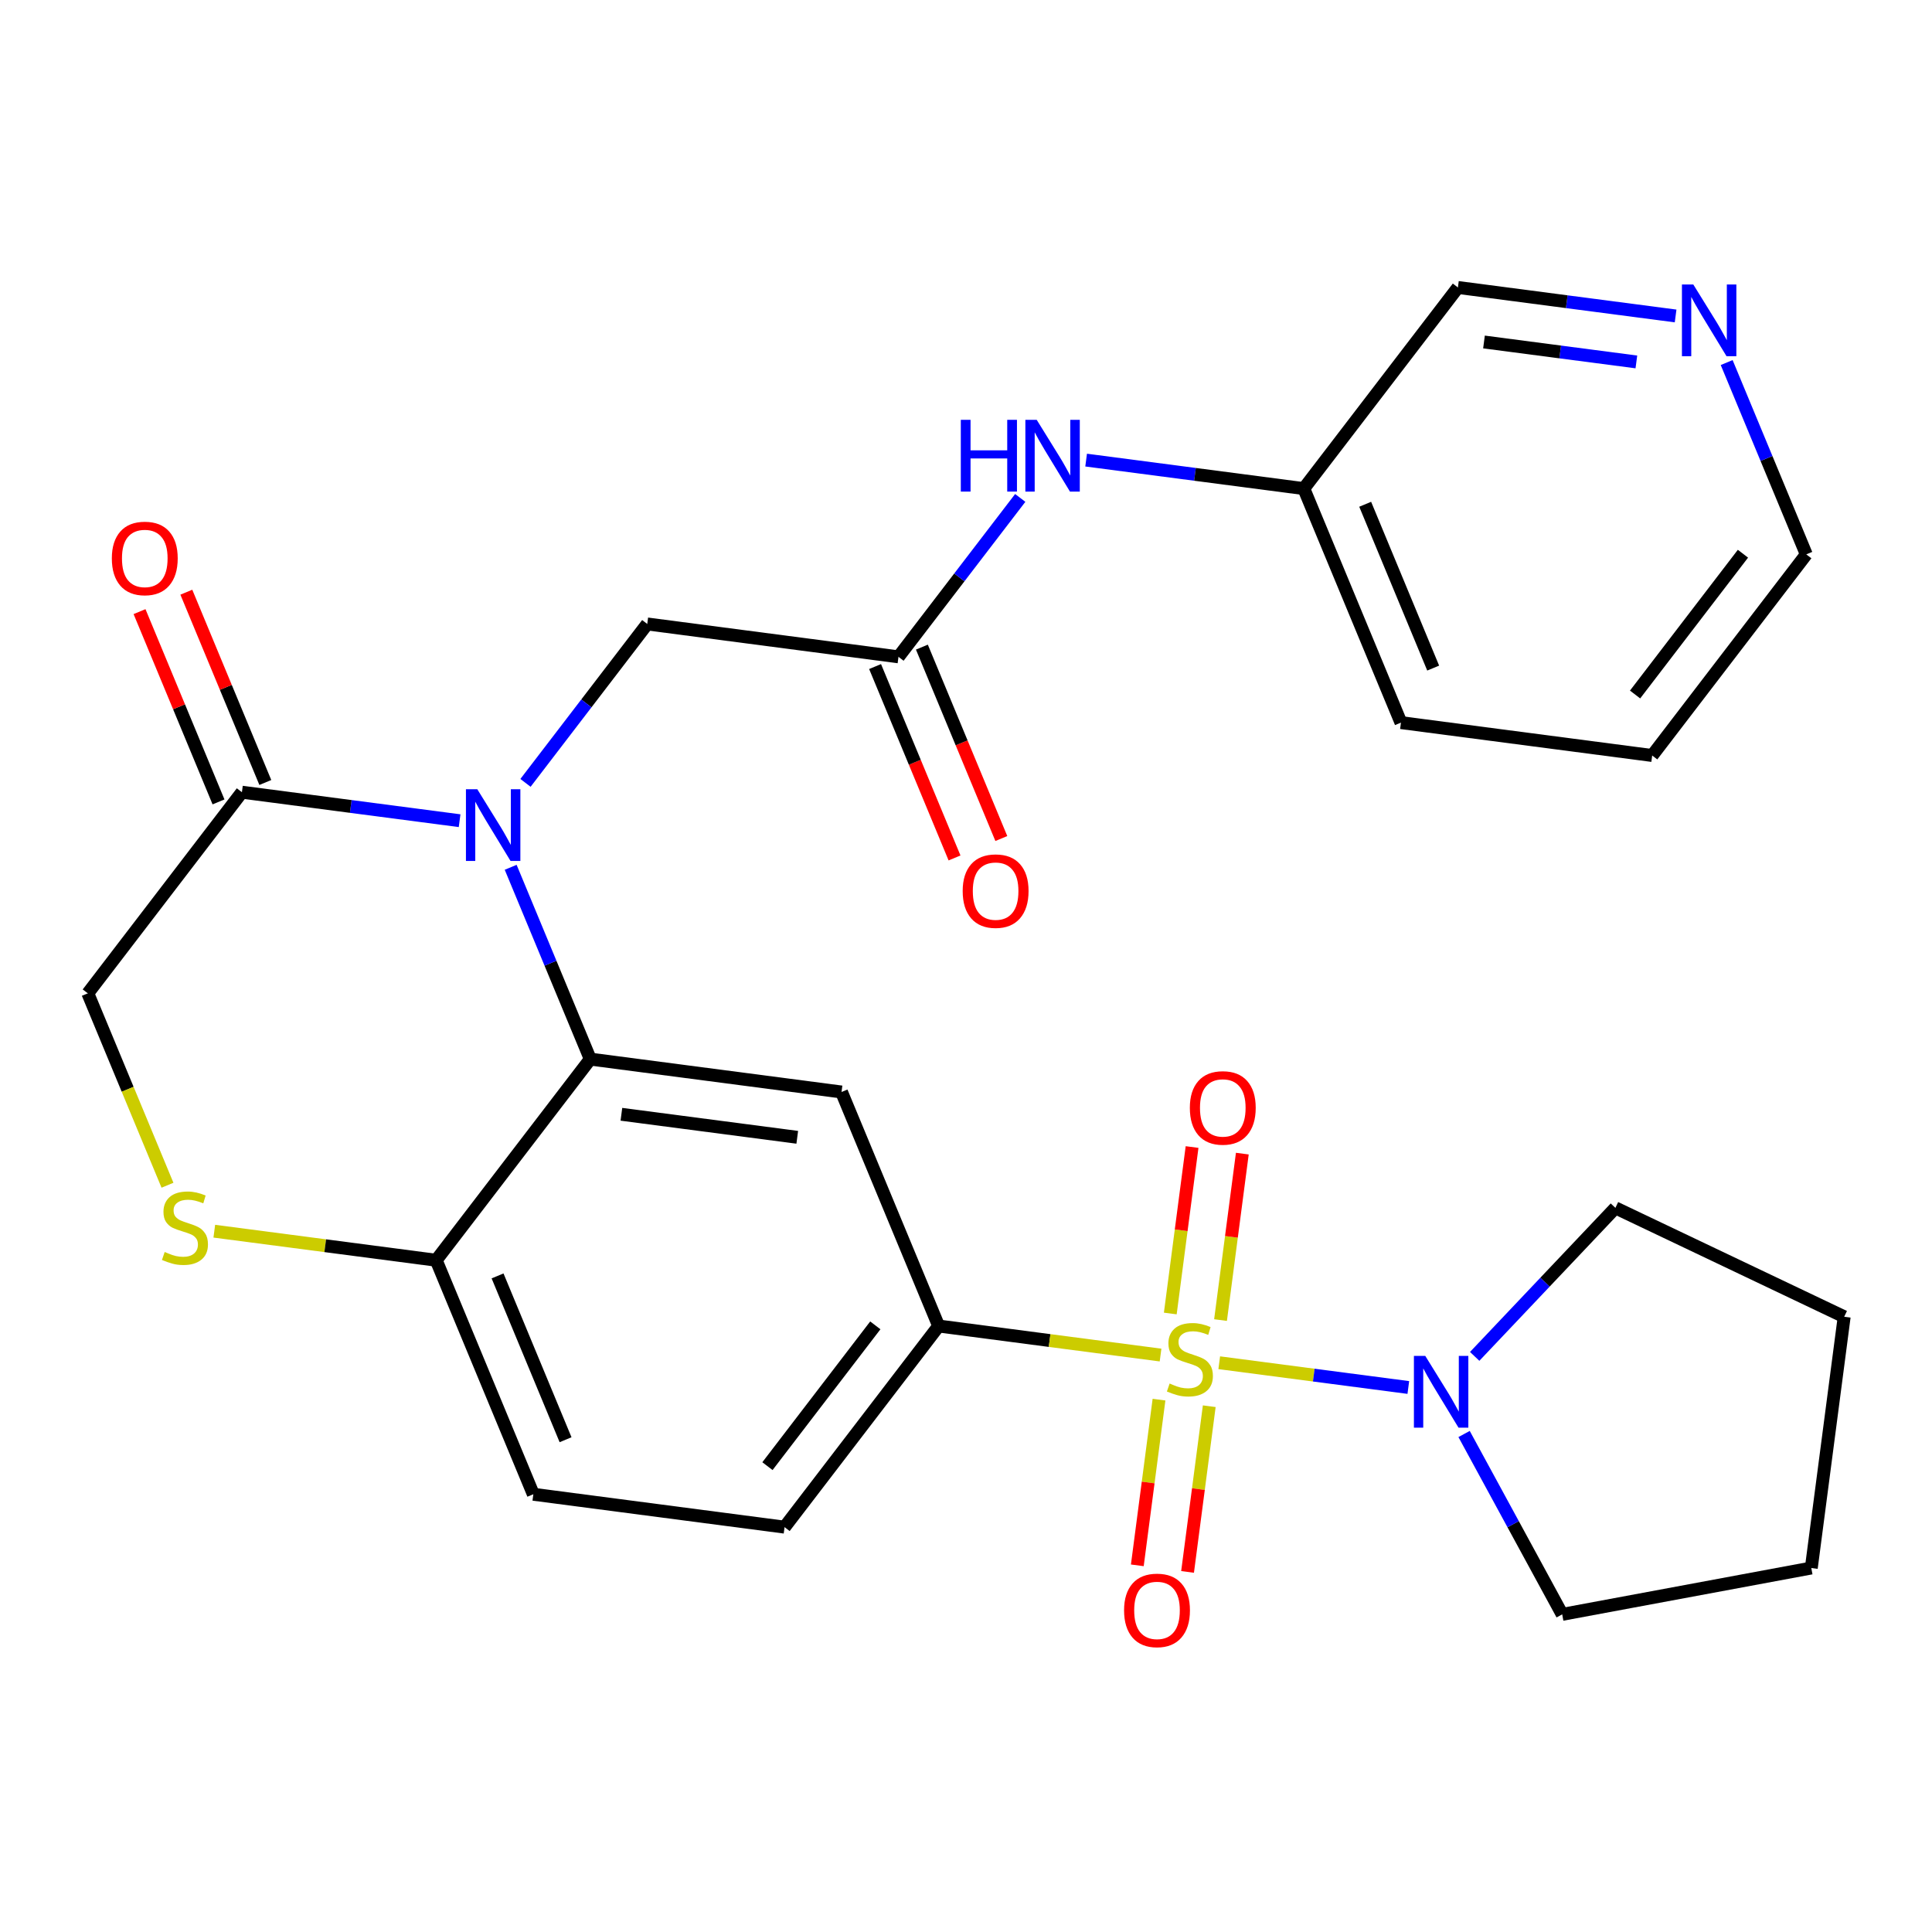 <?xml version='1.0' encoding='iso-8859-1'?>
<svg version='1.1' baseProfile='full'
              xmlns='http://www.w3.org/2000/svg'
                      xmlns:rdkit='http://www.rdkit.org/xml'
                      xmlns:xlink='http://www.w3.org/1999/xlink'
                  xml:space='preserve'
width='300px' height='300px' viewBox='0 0 300 300'>
<!-- END OF HEADER -->
<rect style='opacity:1.0;fill:#FFFFFF;stroke:none' width='300' height='300' x='0' y='0'> </rect>
<rect style='opacity:1.0;fill:#FFFFFF;stroke:none' width='300' height='300' x='0' y='0'> </rect>
<path class='bond-0 atom-0 atom-1' d='M 155.486,130.206 L 149.318,115.346' style='fill:none;fill-rule:evenodd;stroke:#FF0000;stroke-width:2.0px;stroke-linecap:butt;stroke-linejoin:miter;stroke-opacity:1' />
<path class='bond-0 atom-0 atom-1' d='M 149.318,115.346 L 143.15,100.485' style='fill:none;fill-rule:evenodd;stroke:#000000;stroke-width:2.0px;stroke-linecap:butt;stroke-linejoin:miter;stroke-opacity:1' />
<path class='bond-0 atom-0 atom-1' d='M 148.219,133.223 L 142.05,118.362' style='fill:none;fill-rule:evenodd;stroke:#FF0000;stroke-width:2.0px;stroke-linecap:butt;stroke-linejoin:miter;stroke-opacity:1' />
<path class='bond-0 atom-0 atom-1' d='M 142.05,118.362 L 135.882,103.502' style='fill:none;fill-rule:evenodd;stroke:#000000;stroke-width:2.0px;stroke-linecap:butt;stroke-linejoin:miter;stroke-opacity:1' />
<path class='bond-1 atom-1 atom-2' d='M 139.516,101.994 L 100.505,96.887' style='fill:none;fill-rule:evenodd;stroke:#000000;stroke-width:2.0px;stroke-linecap:butt;stroke-linejoin:miter;stroke-opacity:1' />
<path class='bond-21 atom-1 atom-22' d='M 139.516,101.994 L 148.969,89.655' style='fill:none;fill-rule:evenodd;stroke:#000000;stroke-width:2.0px;stroke-linecap:butt;stroke-linejoin:miter;stroke-opacity:1' />
<path class='bond-21 atom-1 atom-22' d='M 148.969,89.655 L 158.422,77.317' style='fill:none;fill-rule:evenodd;stroke:#0000FF;stroke-width:2.0px;stroke-linecap:butt;stroke-linejoin:miter;stroke-opacity:1' />
<path class='bond-2 atom-2 atom-3' d='M 100.505,96.887 L 91.051,109.226' style='fill:none;fill-rule:evenodd;stroke:#000000;stroke-width:2.0px;stroke-linecap:butt;stroke-linejoin:miter;stroke-opacity:1' />
<path class='bond-2 atom-2 atom-3' d='M 91.051,109.226 L 81.598,121.564' style='fill:none;fill-rule:evenodd;stroke:#0000FF;stroke-width:2.0px;stroke-linecap:butt;stroke-linejoin:miter;stroke-opacity:1' />
<path class='bond-3 atom-3 atom-4' d='M 71.367,127.437 L 54.466,125.225' style='fill:none;fill-rule:evenodd;stroke:#0000FF;stroke-width:2.0px;stroke-linecap:butt;stroke-linejoin:miter;stroke-opacity:1' />
<path class='bond-3 atom-3 atom-4' d='M 54.466,125.225 L 37.565,123.012' style='fill:none;fill-rule:evenodd;stroke:#000000;stroke-width:2.0px;stroke-linecap:butt;stroke-linejoin:miter;stroke-opacity:1' />
<path class='bond-28 atom-21 atom-3' d='M 91.659,164.457 L 85.478,149.565' style='fill:none;fill-rule:evenodd;stroke:#000000;stroke-width:2.0px;stroke-linecap:butt;stroke-linejoin:miter;stroke-opacity:1' />
<path class='bond-28 atom-21 atom-3' d='M 85.478,149.565 L 79.297,134.674' style='fill:none;fill-rule:evenodd;stroke:#0000FF;stroke-width:2.0px;stroke-linecap:butt;stroke-linejoin:miter;stroke-opacity:1' />
<path class='bond-4 atom-4 atom-5' d='M 41.199,121.504 L 35.066,106.73' style='fill:none;fill-rule:evenodd;stroke:#000000;stroke-width:2.0px;stroke-linecap:butt;stroke-linejoin:miter;stroke-opacity:1' />
<path class='bond-4 atom-4 atom-5' d='M 35.066,106.73 L 28.934,91.956' style='fill:none;fill-rule:evenodd;stroke:#FF0000;stroke-width:2.0px;stroke-linecap:butt;stroke-linejoin:miter;stroke-opacity:1' />
<path class='bond-4 atom-4 atom-5' d='M 33.931,124.52 L 27.799,109.747' style='fill:none;fill-rule:evenodd;stroke:#000000;stroke-width:2.0px;stroke-linecap:butt;stroke-linejoin:miter;stroke-opacity:1' />
<path class='bond-4 atom-4 atom-5' d='M 27.799,109.747 L 21.666,94.973' style='fill:none;fill-rule:evenodd;stroke:#FF0000;stroke-width:2.0px;stroke-linecap:butt;stroke-linejoin:miter;stroke-opacity:1' />
<path class='bond-5 atom-4 atom-6' d='M 37.565,123.012 L 13.636,154.244' style='fill:none;fill-rule:evenodd;stroke:#000000;stroke-width:2.0px;stroke-linecap:butt;stroke-linejoin:miter;stroke-opacity:1' />
<path class='bond-6 atom-6 atom-7' d='M 13.636,154.244 L 19.821,169.144' style='fill:none;fill-rule:evenodd;stroke:#000000;stroke-width:2.0px;stroke-linecap:butt;stroke-linejoin:miter;stroke-opacity:1' />
<path class='bond-6 atom-6 atom-7' d='M 19.821,169.144 L 26.006,184.043' style='fill:none;fill-rule:evenodd;stroke:#CCCC00;stroke-width:2.0px;stroke-linecap:butt;stroke-linejoin:miter;stroke-opacity:1' />
<path class='bond-7 atom-7 atom-8' d='M 33.276,191.179 L 50.504,193.434' style='fill:none;fill-rule:evenodd;stroke:#CCCC00;stroke-width:2.0px;stroke-linecap:butt;stroke-linejoin:miter;stroke-opacity:1' />
<path class='bond-7 atom-7 atom-8' d='M 50.504,193.434 L 67.731,195.689' style='fill:none;fill-rule:evenodd;stroke:#000000;stroke-width:2.0px;stroke-linecap:butt;stroke-linejoin:miter;stroke-opacity:1' />
<path class='bond-8 atom-8 atom-9' d='M 67.731,195.689 L 82.815,232.027' style='fill:none;fill-rule:evenodd;stroke:#000000;stroke-width:2.0px;stroke-linecap:butt;stroke-linejoin:miter;stroke-opacity:1' />
<path class='bond-8 atom-8 atom-9' d='M 77.261,198.123 L 87.82,223.56' style='fill:none;fill-rule:evenodd;stroke:#000000;stroke-width:2.0px;stroke-linecap:butt;stroke-linejoin:miter;stroke-opacity:1' />
<path class='bond-30 atom-21 atom-8' d='M 91.659,164.457 L 67.731,195.689' style='fill:none;fill-rule:evenodd;stroke:#000000;stroke-width:2.0px;stroke-linecap:butt;stroke-linejoin:miter;stroke-opacity:1' />
<path class='bond-9 atom-9 atom-10' d='M 82.815,232.027 L 121.826,237.134' style='fill:none;fill-rule:evenodd;stroke:#000000;stroke-width:2.0px;stroke-linecap:butt;stroke-linejoin:miter;stroke-opacity:1' />
<path class='bond-10 atom-10 atom-11' d='M 121.826,237.134 L 145.754,205.902' style='fill:none;fill-rule:evenodd;stroke:#000000;stroke-width:2.0px;stroke-linecap:butt;stroke-linejoin:miter;stroke-opacity:1' />
<path class='bond-10 atom-10 atom-11' d='M 119.169,227.663 L 135.919,205.801' style='fill:none;fill-rule:evenodd;stroke:#000000;stroke-width:2.0px;stroke-linecap:butt;stroke-linejoin:miter;stroke-opacity:1' />
<path class='bond-11 atom-11 atom-12' d='M 145.754,205.902 L 162.982,208.157' style='fill:none;fill-rule:evenodd;stroke:#000000;stroke-width:2.0px;stroke-linecap:butt;stroke-linejoin:miter;stroke-opacity:1' />
<path class='bond-11 atom-11 atom-12' d='M 162.982,208.157 L 180.21,210.412' style='fill:none;fill-rule:evenodd;stroke:#CCCC00;stroke-width:2.0px;stroke-linecap:butt;stroke-linejoin:miter;stroke-opacity:1' />
<path class='bond-19 atom-11 atom-20' d='M 145.754,205.902 L 130.671,169.564' style='fill:none;fill-rule:evenodd;stroke:#000000;stroke-width:2.0px;stroke-linecap:butt;stroke-linejoin:miter;stroke-opacity:1' />
<path class='bond-12 atom-12 atom-13' d='M 179.97,217.336 L 178.286,230.2' style='fill:none;fill-rule:evenodd;stroke:#CCCC00;stroke-width:2.0px;stroke-linecap:butt;stroke-linejoin:miter;stroke-opacity:1' />
<path class='bond-12 atom-12 atom-13' d='M 178.286,230.2 L 176.602,243.064' style='fill:none;fill-rule:evenodd;stroke:#FF0000;stroke-width:2.0px;stroke-linecap:butt;stroke-linejoin:miter;stroke-opacity:1' />
<path class='bond-12 atom-12 atom-13' d='M 187.772,218.357 L 186.088,231.222' style='fill:none;fill-rule:evenodd;stroke:#CCCC00;stroke-width:2.0px;stroke-linecap:butt;stroke-linejoin:miter;stroke-opacity:1' />
<path class='bond-12 atom-12 atom-13' d='M 186.088,231.222 L 184.404,244.086' style='fill:none;fill-rule:evenodd;stroke:#FF0000;stroke-width:2.0px;stroke-linecap:butt;stroke-linejoin:miter;stroke-opacity:1' />
<path class='bond-13 atom-12 atom-14' d='M 189.523,204.98 L 191.215,192.057' style='fill:none;fill-rule:evenodd;stroke:#CCCC00;stroke-width:2.0px;stroke-linecap:butt;stroke-linejoin:miter;stroke-opacity:1' />
<path class='bond-13 atom-12 atom-14' d='M 191.215,192.057 L 192.907,179.134' style='fill:none;fill-rule:evenodd;stroke:#FF0000;stroke-width:2.0px;stroke-linecap:butt;stroke-linejoin:miter;stroke-opacity:1' />
<path class='bond-13 atom-12 atom-14' d='M 181.721,203.959 L 183.413,191.036' style='fill:none;fill-rule:evenodd;stroke:#CCCC00;stroke-width:2.0px;stroke-linecap:butt;stroke-linejoin:miter;stroke-opacity:1' />
<path class='bond-13 atom-12 atom-14' d='M 183.413,191.036 L 185.104,178.112' style='fill:none;fill-rule:evenodd;stroke:#FF0000;stroke-width:2.0px;stroke-linecap:butt;stroke-linejoin:miter;stroke-opacity:1' />
<path class='bond-14 atom-12 atom-15' d='M 189.322,211.605 L 204.003,213.527' style='fill:none;fill-rule:evenodd;stroke:#CCCC00;stroke-width:2.0px;stroke-linecap:butt;stroke-linejoin:miter;stroke-opacity:1' />
<path class='bond-14 atom-12 atom-15' d='M 204.003,213.527 L 218.683,215.449' style='fill:none;fill-rule:evenodd;stroke:#0000FF;stroke-width:2.0px;stroke-linecap:butt;stroke-linejoin:miter;stroke-opacity:1' />
<path class='bond-15 atom-15 atom-16' d='M 228.987,210.618 L 239.913,199.087' style='fill:none;fill-rule:evenodd;stroke:#0000FF;stroke-width:2.0px;stroke-linecap:butt;stroke-linejoin:miter;stroke-opacity:1' />
<path class='bond-15 atom-15 atom-16' d='M 239.913,199.087 L 250.839,187.556' style='fill:none;fill-rule:evenodd;stroke:#000000;stroke-width:2.0px;stroke-linecap:butt;stroke-linejoin:miter;stroke-opacity:1' />
<path class='bond-31 atom-19 atom-15' d='M 242.577,250.678 L 234.96,236.674' style='fill:none;fill-rule:evenodd;stroke:#000000;stroke-width:2.0px;stroke-linecap:butt;stroke-linejoin:miter;stroke-opacity:1' />
<path class='bond-31 atom-19 atom-15' d='M 234.96,236.674 L 227.343,222.67' style='fill:none;fill-rule:evenodd;stroke:#0000FF;stroke-width:2.0px;stroke-linecap:butt;stroke-linejoin:miter;stroke-opacity:1' />
<path class='bond-16 atom-16 atom-17' d='M 250.839,187.556 L 286.364,204.468' style='fill:none;fill-rule:evenodd;stroke:#000000;stroke-width:2.0px;stroke-linecap:butt;stroke-linejoin:miter;stroke-opacity:1' />
<path class='bond-17 atom-17 atom-18' d='M 286.364,204.468 L 281.257,243.48' style='fill:none;fill-rule:evenodd;stroke:#000000;stroke-width:2.0px;stroke-linecap:butt;stroke-linejoin:miter;stroke-opacity:1' />
<path class='bond-18 atom-18 atom-19' d='M 281.257,243.48 L 242.577,250.678' style='fill:none;fill-rule:evenodd;stroke:#000000;stroke-width:2.0px;stroke-linecap:butt;stroke-linejoin:miter;stroke-opacity:1' />
<path class='bond-20 atom-20 atom-21' d='M 130.671,169.564 L 91.659,164.457' style='fill:none;fill-rule:evenodd;stroke:#000000;stroke-width:2.0px;stroke-linecap:butt;stroke-linejoin:miter;stroke-opacity:1' />
<path class='bond-20 atom-20 atom-21' d='M 123.798,176.6 L 96.49,173.025' style='fill:none;fill-rule:evenodd;stroke:#000000;stroke-width:2.0px;stroke-linecap:butt;stroke-linejoin:miter;stroke-opacity:1' />
<path class='bond-22 atom-22 atom-23' d='M 168.654,71.444 L 185.555,73.656' style='fill:none;fill-rule:evenodd;stroke:#0000FF;stroke-width:2.0px;stroke-linecap:butt;stroke-linejoin:miter;stroke-opacity:1' />
<path class='bond-22 atom-22 atom-23' d='M 185.555,73.656 L 202.456,75.869' style='fill:none;fill-rule:evenodd;stroke:#000000;stroke-width:2.0px;stroke-linecap:butt;stroke-linejoin:miter;stroke-opacity:1' />
<path class='bond-23 atom-23 atom-24' d='M 202.456,75.869 L 217.539,112.207' style='fill:none;fill-rule:evenodd;stroke:#000000;stroke-width:2.0px;stroke-linecap:butt;stroke-linejoin:miter;stroke-opacity:1' />
<path class='bond-23 atom-23 atom-24' d='M 211.986,78.303 L 222.544,103.74' style='fill:none;fill-rule:evenodd;stroke:#000000;stroke-width:2.0px;stroke-linecap:butt;stroke-linejoin:miter;stroke-opacity:1' />
<path class='bond-29 atom-28 atom-23' d='M 226.384,44.637 L 202.456,75.869' style='fill:none;fill-rule:evenodd;stroke:#000000;stroke-width:2.0px;stroke-linecap:butt;stroke-linejoin:miter;stroke-opacity:1' />
<path class='bond-24 atom-24 atom-25' d='M 217.539,112.207 L 256.551,117.314' style='fill:none;fill-rule:evenodd;stroke:#000000;stroke-width:2.0px;stroke-linecap:butt;stroke-linejoin:miter;stroke-opacity:1' />
<path class='bond-25 atom-25 atom-26' d='M 256.551,117.314 L 280.479,86.082' style='fill:none;fill-rule:evenodd;stroke:#000000;stroke-width:2.0px;stroke-linecap:butt;stroke-linejoin:miter;stroke-opacity:1' />
<path class='bond-25 atom-25 atom-26' d='M 253.894,107.843 L 270.644,85.981' style='fill:none;fill-rule:evenodd;stroke:#000000;stroke-width:2.0px;stroke-linecap:butt;stroke-linejoin:miter;stroke-opacity:1' />
<path class='bond-26 atom-26 atom-27' d='M 280.479,86.082 L 274.298,71.19' style='fill:none;fill-rule:evenodd;stroke:#000000;stroke-width:2.0px;stroke-linecap:butt;stroke-linejoin:miter;stroke-opacity:1' />
<path class='bond-26 atom-26 atom-27' d='M 274.298,71.19 L 268.117,56.298' style='fill:none;fill-rule:evenodd;stroke:#0000FF;stroke-width:2.0px;stroke-linecap:butt;stroke-linejoin:miter;stroke-opacity:1' />
<path class='bond-27 atom-27 atom-28' d='M 260.187,49.062 L 243.285,46.849' style='fill:none;fill-rule:evenodd;stroke:#0000FF;stroke-width:2.0px;stroke-linecap:butt;stroke-linejoin:miter;stroke-opacity:1' />
<path class='bond-27 atom-27 atom-28' d='M 243.285,46.849 L 226.384,44.637' style='fill:none;fill-rule:evenodd;stroke:#000000;stroke-width:2.0px;stroke-linecap:butt;stroke-linejoin:miter;stroke-opacity:1' />
<path class='bond-27 atom-27 atom-28' d='M 254.095,56.2 L 242.264,54.652' style='fill:none;fill-rule:evenodd;stroke:#0000FF;stroke-width:2.0px;stroke-linecap:butt;stroke-linejoin:miter;stroke-opacity:1' />
<path class='bond-27 atom-27 atom-28' d='M 242.264,54.652 L 230.433,53.103' style='fill:none;fill-rule:evenodd;stroke:#000000;stroke-width:2.0px;stroke-linecap:butt;stroke-linejoin:miter;stroke-opacity:1' />
<path  class='atom-0' d='M 149.485 138.364
Q 149.485 135.688, 150.807 134.193
Q 152.129 132.698, 154.599 132.698
Q 157.07 132.698, 158.392 134.193
Q 159.714 135.688, 159.714 138.364
Q 159.714 141.07, 158.376 142.613
Q 157.039 144.139, 154.599 144.139
Q 152.144 144.139, 150.807 142.613
Q 149.485 141.086, 149.485 138.364
M 154.599 142.88
Q 156.299 142.88, 157.212 141.747
Q 158.14 140.598, 158.14 138.364
Q 158.14 136.176, 157.212 135.074
Q 156.299 133.957, 154.599 133.957
Q 152.9 133.957, 151.971 135.059
Q 151.058 136.16, 151.058 138.364
Q 151.058 140.614, 151.971 141.747
Q 152.9 142.88, 154.599 142.88
' fill='#FF0000'/>
<path  class='atom-3' d='M 74.113 122.548
L 77.764 128.449
Q 78.126 129.032, 78.709 130.086
Q 79.291 131.14, 79.323 131.203
L 79.323 122.548
L 80.802 122.548
L 80.802 133.69
L 79.275 133.69
L 75.357 127.237
Q 74.9 126.482, 74.412 125.616
Q 73.94 124.751, 73.799 124.483
L 73.799 133.69
L 72.351 133.69
L 72.351 122.548
L 74.113 122.548
' fill='#0000FF'/>
<path  class='atom-5' d='M 17.366 86.705
Q 17.366 84.03, 18.689 82.535
Q 20.011 81.04, 22.481 81.04
Q 24.952 81.04, 26.274 82.535
Q 27.596 84.03, 27.596 86.705
Q 27.596 89.412, 26.258 90.954
Q 24.921 92.481, 22.481 92.481
Q 20.026 92.481, 18.689 90.954
Q 17.366 89.428, 17.366 86.705
M 22.481 91.222
Q 24.181 91.222, 25.094 90.089
Q 26.022 88.94, 26.022 86.705
Q 26.022 84.518, 25.094 83.416
Q 24.181 82.299, 22.481 82.299
Q 20.782 82.299, 19.853 83.4
Q 18.94 84.502, 18.94 86.705
Q 18.94 88.956, 19.853 90.089
Q 20.782 91.222, 22.481 91.222
' fill='#FF0000'/>
<path  class='atom-7' d='M 25.572 194.407
Q 25.698 194.454, 26.217 194.674
Q 26.737 194.894, 27.303 195.036
Q 27.886 195.162, 28.452 195.162
Q 29.507 195.162, 30.12 194.658
Q 30.734 194.139, 30.734 193.242
Q 30.734 192.628, 30.419 192.25
Q 30.12 191.873, 29.648 191.668
Q 29.176 191.464, 28.389 191.227
Q 27.398 190.928, 26.8 190.645
Q 26.217 190.362, 25.793 189.764
Q 25.383 189.166, 25.383 188.159
Q 25.383 186.758, 26.328 185.892
Q 27.288 185.027, 29.176 185.027
Q 30.467 185.027, 31.93 185.641
L 31.568 186.852
Q 30.23 186.302, 29.223 186.302
Q 28.137 186.302, 27.539 186.758
Q 26.941 187.199, 26.957 187.97
Q 26.957 188.568, 27.256 188.93
Q 27.571 189.292, 28.012 189.496
Q 28.468 189.701, 29.223 189.937
Q 30.23 190.252, 30.828 190.566
Q 31.427 190.881, 31.852 191.526
Q 32.292 192.156, 32.292 193.242
Q 32.292 194.784, 31.253 195.618
Q 30.23 196.437, 28.515 196.437
Q 27.524 196.437, 26.768 196.216
Q 26.029 196.012, 25.147 195.65
L 25.572 194.407
' fill='#CCCC00'/>
<path  class='atom-12' d='M 181.619 214.833
Q 181.744 214.88, 182.264 215.101
Q 182.783 215.321, 183.35 215.463
Q 183.932 215.588, 184.499 215.588
Q 185.553 215.588, 186.167 215.085
Q 186.78 214.566, 186.78 213.668
Q 186.78 213.055, 186.466 212.677
Q 186.167 212.299, 185.695 212.095
Q 185.222 211.89, 184.436 211.654
Q 183.444 211.355, 182.846 211.072
Q 182.264 210.788, 181.839 210.19
Q 181.43 209.592, 181.43 208.585
Q 181.43 207.184, 182.374 206.319
Q 183.334 205.453, 185.222 205.453
Q 186.513 205.453, 187.977 206.067
L 187.615 207.279
Q 186.277 206.728, 185.27 206.728
Q 184.184 206.728, 183.586 207.184
Q 182.988 207.625, 183.003 208.396
Q 183.003 208.994, 183.302 209.356
Q 183.617 209.718, 184.058 209.923
Q 184.514 210.127, 185.27 210.364
Q 186.277 210.678, 186.875 210.993
Q 187.473 211.308, 187.898 211.953
Q 188.339 212.583, 188.339 213.668
Q 188.339 215.211, 187.3 216.045
Q 186.277 216.863, 184.561 216.863
Q 183.57 216.863, 182.815 216.643
Q 182.075 216.438, 181.194 216.076
L 181.619 214.833
' fill='#CCCC00'/>
<path  class='atom-13' d='M 174.545 250.052
Q 174.545 247.376, 175.867 245.881
Q 177.189 244.386, 179.659 244.386
Q 182.13 244.386, 183.452 245.881
Q 184.774 247.376, 184.774 250.052
Q 184.774 252.759, 183.436 254.301
Q 182.099 255.828, 179.659 255.828
Q 177.204 255.828, 175.867 254.301
Q 174.545 252.774, 174.545 250.052
M 179.659 254.569
Q 181.359 254.569, 182.272 253.435
Q 183.2 252.287, 183.2 250.052
Q 183.2 247.864, 182.272 246.763
Q 181.359 245.645, 179.659 245.645
Q 177.96 245.645, 177.031 246.747
Q 176.118 247.849, 176.118 250.052
Q 176.118 252.302, 177.031 253.435
Q 177.96 254.569, 179.659 254.569
' fill='#FF0000'/>
<path  class='atom-14' d='M 184.758 172.029
Q 184.758 169.353, 186.08 167.858
Q 187.402 166.363, 189.873 166.363
Q 192.344 166.363, 193.665 167.858
Q 194.987 169.353, 194.987 172.029
Q 194.987 174.736, 193.65 176.278
Q 192.312 177.804, 189.873 177.804
Q 187.418 177.804, 186.08 176.278
Q 184.758 174.751, 184.758 172.029
M 189.873 176.545
Q 191.572 176.545, 192.485 175.412
Q 193.414 174.263, 193.414 172.029
Q 193.414 169.841, 192.485 168.739
Q 191.572 167.622, 189.873 167.622
Q 188.173 167.622, 187.244 168.724
Q 186.332 169.825, 186.332 172.029
Q 186.332 174.279, 187.244 175.412
Q 188.173 176.545, 189.873 176.545
' fill='#FF0000'/>
<path  class='atom-15' d='M 221.315 210.544
L 224.966 216.446
Q 225.328 217.028, 225.91 218.083
Q 226.492 219.137, 226.524 219.2
L 226.524 210.544
L 228.003 210.544
L 228.003 221.687
L 226.477 221.687
L 222.558 215.234
Q 222.102 214.479, 221.614 213.613
Q 221.142 212.748, 221 212.48
L 221 221.687
L 219.552 221.687
L 219.552 210.544
L 221.315 210.544
' fill='#0000FF'/>
<path  class='atom-22' d='M 149.194 65.191
L 150.705 65.191
L 150.705 69.928
L 156.402 69.928
L 156.402 65.191
L 157.913 65.191
L 157.913 76.333
L 156.402 76.333
L 156.402 71.187
L 150.705 71.187
L 150.705 76.333
L 149.194 76.333
L 149.194 65.191
' fill='#0000FF'/>
<path  class='atom-22' d='M 160.981 65.191
L 164.633 71.093
Q 164.995 71.675, 165.577 72.729
Q 166.159 73.784, 166.191 73.847
L 166.191 65.191
L 167.67 65.191
L 167.67 76.333
L 166.143 76.333
L 162.225 69.881
Q 161.768 69.125, 161.28 68.26
Q 160.808 67.394, 160.667 67.127
L 160.667 76.333
L 159.219 76.333
L 159.219 65.191
L 160.981 65.191
' fill='#0000FF'/>
<path  class='atom-27' d='M 262.933 44.172
L 266.584 50.074
Q 266.946 50.656, 267.528 51.711
Q 268.111 52.765, 268.142 52.828
L 268.142 44.172
L 269.621 44.172
L 269.621 55.315
L 268.095 55.315
L 264.176 48.862
Q 263.72 48.107, 263.232 47.241
Q 262.76 46.376, 262.618 46.108
L 262.618 55.315
L 261.17 55.315
L 261.17 44.172
L 262.933 44.172
' fill='#0000FF'/>
</svg>
